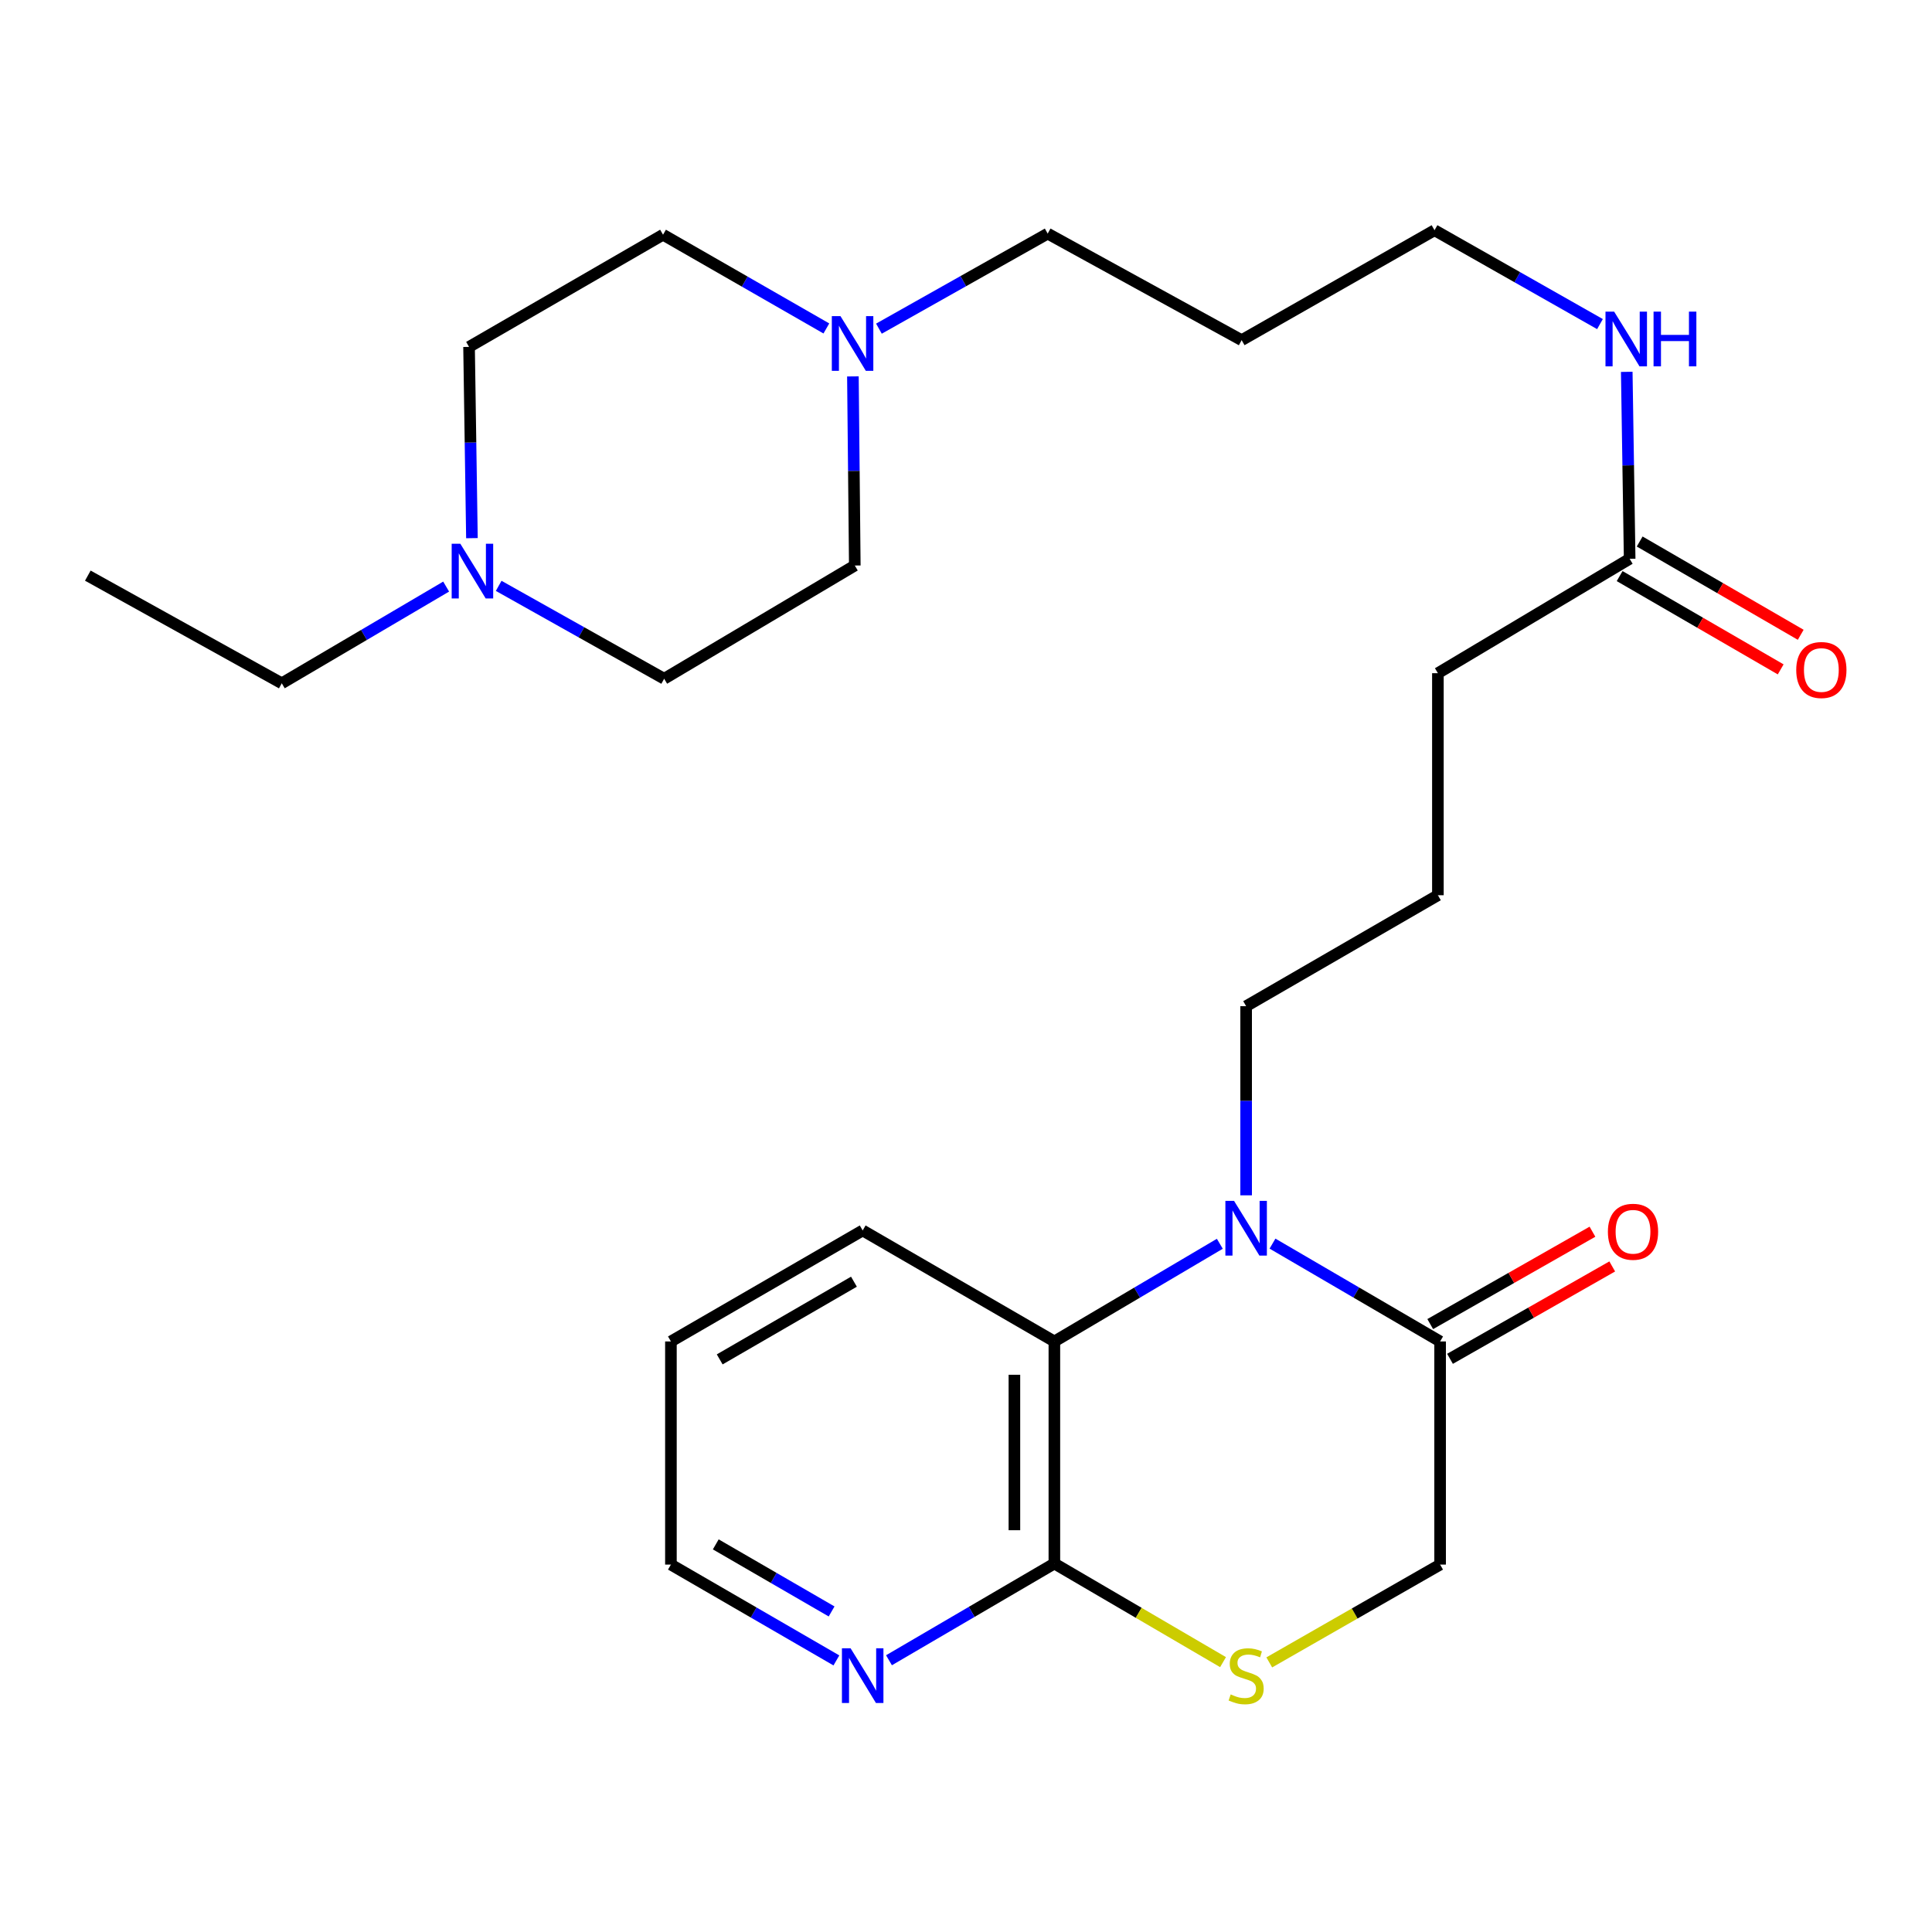 <?xml version='1.0' encoding='iso-8859-1'?>
<svg version='1.1' baseProfile='full'
              xmlns='http://www.w3.org/2000/svg'
                      xmlns:rdkit='http://www.rdkit.org/xml'
                      xmlns:xlink='http://www.w3.org/1999/xlink'
                  xml:space='preserve'
width='1000px' height='1000px' viewBox='0 0 1000 1000'>
<!-- END OF HEADER -->
<rect style='opacity:1.0;fill:#FFFFFF;stroke:none' width='1000' height='1000' x='0' y='0'> </rect>
<path class='bond-0' d='M 658.644,643.695 L 702.023,669.015' style='fill:none;fill-rule:evenodd;stroke:#0000FF;stroke-width:6px;stroke-linecap:butt;stroke-linejoin:miter;stroke-opacity:1' />
<path class='bond-0' d='M 702.023,669.015 L 745.402,694.334' style='fill:none;fill-rule:evenodd;stroke:#000000;stroke-width:6px;stroke-linecap:butt;stroke-linejoin:miter;stroke-opacity:1' />
<path class='bond-1' d='M 631.376,643.773 L 588.559,669.054' style='fill:none;fill-rule:evenodd;stroke:#0000FF;stroke-width:6px;stroke-linecap:butt;stroke-linejoin:miter;stroke-opacity:1' />
<path class='bond-1' d='M 588.559,669.054 L 545.742,694.334' style='fill:none;fill-rule:evenodd;stroke:#000000;stroke-width:6px;stroke-linecap:butt;stroke-linejoin:miter;stroke-opacity:1' />
<path class='bond-16' d='M 644.998,618.697 L 644.998,569.748' style='fill:none;fill-rule:evenodd;stroke:#0000FF;stroke-width:6px;stroke-linecap:butt;stroke-linejoin:miter;stroke-opacity:1' />
<path class='bond-16' d='M 644.998,569.748 L 644.998,520.798' style='fill:none;fill-rule:evenodd;stroke:#000000;stroke-width:6px;stroke-linecap:butt;stroke-linejoin:miter;stroke-opacity:1' />
<path class='bond-6' d='M 745.402,694.334 L 745.402,809.829' style='fill:none;fill-rule:evenodd;stroke:#000000;stroke-width:6px;stroke-linecap:butt;stroke-linejoin:miter;stroke-opacity:1' />
<path class='bond-9' d='M 750.521,703.323 L 792.506,679.414' style='fill:none;fill-rule:evenodd;stroke:#000000;stroke-width:6px;stroke-linecap:butt;stroke-linejoin:miter;stroke-opacity:1' />
<path class='bond-9' d='M 792.506,679.414 L 834.49,655.505' style='fill:none;fill-rule:evenodd;stroke:#FF0000;stroke-width:6px;stroke-linecap:butt;stroke-linejoin:miter;stroke-opacity:1' />
<path class='bond-9' d='M 740.284,685.346 L 782.268,661.437' style='fill:none;fill-rule:evenodd;stroke:#000000;stroke-width:6px;stroke-linecap:butt;stroke-linejoin:miter;stroke-opacity:1' />
<path class='bond-9' d='M 782.268,661.437 L 824.253,637.528' style='fill:none;fill-rule:evenodd;stroke:#FF0000;stroke-width:6px;stroke-linecap:butt;stroke-linejoin:miter;stroke-opacity:1' />
<path class='bond-2' d='M 545.742,694.334 L 545.742,809.278' style='fill:none;fill-rule:evenodd;stroke:#000000;stroke-width:6px;stroke-linecap:butt;stroke-linejoin:miter;stroke-opacity:1' />
<path class='bond-2' d='M 525.055,711.576 L 525.055,792.036' style='fill:none;fill-rule:evenodd;stroke:#000000;stroke-width:6px;stroke-linecap:butt;stroke-linejoin:miter;stroke-opacity:1' />
<path class='bond-19' d='M 545.742,694.334 L 446.522,636.88' style='fill:none;fill-rule:evenodd;stroke:#000000;stroke-width:6px;stroke-linecap:butt;stroke-linejoin:miter;stroke-opacity:1' />
<path class='bond-3' d='M 545.742,809.278 L 589.393,834.798' style='fill:none;fill-rule:evenodd;stroke:#000000;stroke-width:6px;stroke-linecap:butt;stroke-linejoin:miter;stroke-opacity:1' />
<path class='bond-3' d='M 589.393,834.798 L 633.043,860.318' style='fill:none;fill-rule:evenodd;stroke:#CCCC00;stroke-width:6px;stroke-linecap:butt;stroke-linejoin:miter;stroke-opacity:1' />
<path class='bond-7' d='M 545.742,809.278 L 502.939,834.311' style='fill:none;fill-rule:evenodd;stroke:#000000;stroke-width:6px;stroke-linecap:butt;stroke-linejoin:miter;stroke-opacity:1' />
<path class='bond-7' d='M 502.939,834.311 L 460.135,859.345' style='fill:none;fill-rule:evenodd;stroke:#0000FF;stroke-width:6px;stroke-linecap:butt;stroke-linejoin:miter;stroke-opacity:1' />
<path class='bond-27' d='M 656.97,860.453 L 701.186,835.141' style='fill:none;fill-rule:evenodd;stroke:#CCCC00;stroke-width:6px;stroke-linecap:butt;stroke-linejoin:miter;stroke-opacity:1' />
<path class='bond-27' d='M 701.186,835.141 L 745.402,809.829' style='fill:none;fill-rule:evenodd;stroke:#000000;stroke-width:6px;stroke-linecap:butt;stroke-linejoin:miter;stroke-opacity:1' />
<path class='bond-4' d='M 454.93,170.114 L 498.606,145.514' style='fill:none;fill-rule:evenodd;stroke:#0000FF;stroke-width:6px;stroke-linecap:butt;stroke-linejoin:miter;stroke-opacity:1' />
<path class='bond-4' d='M 498.606,145.514 L 542.283,120.915' style='fill:none;fill-rule:evenodd;stroke:#000000;stroke-width:6px;stroke-linecap:butt;stroke-linejoin:miter;stroke-opacity:1' />
<path class='bond-12' d='M 441.462,194.828 L 441.952,243.772' style='fill:none;fill-rule:evenodd;stroke:#0000FF;stroke-width:6px;stroke-linecap:butt;stroke-linejoin:miter;stroke-opacity:1' />
<path class='bond-12' d='M 441.952,243.772 L 442.441,292.716' style='fill:none;fill-rule:evenodd;stroke:#000000;stroke-width:6px;stroke-linecap:butt;stroke-linejoin:miter;stroke-opacity:1' />
<path class='bond-14' d='M 427.724,170.008 L 385.455,145.749' style='fill:none;fill-rule:evenodd;stroke:#0000FF;stroke-width:6px;stroke-linecap:butt;stroke-linejoin:miter;stroke-opacity:1' />
<path class='bond-14' d='M 385.455,145.749 L 343.186,121.49' style='fill:none;fill-rule:evenodd;stroke:#000000;stroke-width:6px;stroke-linecap:butt;stroke-linejoin:miter;stroke-opacity:1' />
<path class='bond-5' d='M 244.272,278.55 L 243.526,229.052' style='fill:none;fill-rule:evenodd;stroke:#0000FF;stroke-width:6px;stroke-linecap:butt;stroke-linejoin:miter;stroke-opacity:1' />
<path class='bond-5' d='M 243.526,229.052 L 242.781,179.553' style='fill:none;fill-rule:evenodd;stroke:#000000;stroke-width:6px;stroke-linecap:butt;stroke-linejoin:miter;stroke-opacity:1' />
<path class='bond-20' d='M 230.926,303.615 L 188.387,328.645' style='fill:none;fill-rule:evenodd;stroke:#0000FF;stroke-width:6px;stroke-linecap:butt;stroke-linejoin:miter;stroke-opacity:1' />
<path class='bond-20' d='M 188.387,328.645 L 145.848,353.675' style='fill:none;fill-rule:evenodd;stroke:#000000;stroke-width:6px;stroke-linecap:butt;stroke-linejoin:miter;stroke-opacity:1' />
<path class='bond-29' d='M 258.114,303.237 L 300.943,327.278' style='fill:none;fill-rule:evenodd;stroke:#0000FF;stroke-width:6px;stroke-linecap:butt;stroke-linejoin:miter;stroke-opacity:1' />
<path class='bond-29' d='M 300.943,327.278 L 343.772,351.319' style='fill:none;fill-rule:evenodd;stroke:#000000;stroke-width:6px;stroke-linecap:butt;stroke-linejoin:miter;stroke-opacity:1' />
<path class='bond-28' d='M 432.914,859.427 L 390.09,834.628' style='fill:none;fill-rule:evenodd;stroke:#0000FF;stroke-width:6px;stroke-linecap:butt;stroke-linejoin:miter;stroke-opacity:1' />
<path class='bond-28' d='M 390.09,834.628 L 347.266,809.829' style='fill:none;fill-rule:evenodd;stroke:#000000;stroke-width:6px;stroke-linecap:butt;stroke-linejoin:miter;stroke-opacity:1' />
<path class='bond-28' d='M 430.434,834.085 L 400.457,816.726' style='fill:none;fill-rule:evenodd;stroke:#0000FF;stroke-width:6px;stroke-linecap:butt;stroke-linejoin:miter;stroke-opacity:1' />
<path class='bond-28' d='M 400.457,816.726 L 370.481,799.366' style='fill:none;fill-rule:evenodd;stroke:#000000;stroke-width:6px;stroke-linecap:butt;stroke-linejoin:miter;stroke-opacity:1' />
<path class='bond-8' d='M 843.508,289.233 L 744.253,348.446' style='fill:none;fill-rule:evenodd;stroke:#000000;stroke-width:6px;stroke-linecap:butt;stroke-linejoin:miter;stroke-opacity:1' />
<path class='bond-10' d='M 838.323,298.184 L 880.001,322.327' style='fill:none;fill-rule:evenodd;stroke:#000000;stroke-width:6px;stroke-linecap:butt;stroke-linejoin:miter;stroke-opacity:1' />
<path class='bond-10' d='M 880.001,322.327 L 921.678,346.47' style='fill:none;fill-rule:evenodd;stroke:#FF0000;stroke-width:6px;stroke-linecap:butt;stroke-linejoin:miter;stroke-opacity:1' />
<path class='bond-10' d='M 848.693,280.283 L 890.37,304.426' style='fill:none;fill-rule:evenodd;stroke:#000000;stroke-width:6px;stroke-linecap:butt;stroke-linejoin:miter;stroke-opacity:1' />
<path class='bond-10' d='M 890.37,304.426 L 932.048,328.569' style='fill:none;fill-rule:evenodd;stroke:#FF0000;stroke-width:6px;stroke-linecap:butt;stroke-linejoin:miter;stroke-opacity:1' />
<path class='bond-11' d='M 843.508,289.233 L 842.756,240.85' style='fill:none;fill-rule:evenodd;stroke:#000000;stroke-width:6px;stroke-linecap:butt;stroke-linejoin:miter;stroke-opacity:1' />
<path class='bond-11' d='M 842.756,240.85 L 842.003,192.466' style='fill:none;fill-rule:evenodd;stroke:#0000FF;stroke-width:6px;stroke-linecap:butt;stroke-linejoin:miter;stroke-opacity:1' />
<path class='bond-24' d='M 828.146,167.751 L 785.326,143.46' style='fill:none;fill-rule:evenodd;stroke:#0000FF;stroke-width:6px;stroke-linecap:butt;stroke-linejoin:miter;stroke-opacity:1' />
<path class='bond-24' d='M 785.326,143.46 L 742.506,119.168' style='fill:none;fill-rule:evenodd;stroke:#000000;stroke-width:6px;stroke-linecap:butt;stroke-linejoin:miter;stroke-opacity:1' />
<path class='bond-15' d='M 442.441,292.716 L 343.772,351.319' style='fill:none;fill-rule:evenodd;stroke:#000000;stroke-width:6px;stroke-linecap:butt;stroke-linejoin:miter;stroke-opacity:1' />
<path class='bond-13' d='M 242.781,179.553 L 343.186,121.49' style='fill:none;fill-rule:evenodd;stroke:#000000;stroke-width:6px;stroke-linecap:butt;stroke-linejoin:miter;stroke-opacity:1' />
<path class='bond-21' d='M 644.998,520.798 L 744.253,463.367' style='fill:none;fill-rule:evenodd;stroke:#000000;stroke-width:6px;stroke-linecap:butt;stroke-linejoin:miter;stroke-opacity:1' />
<path class='bond-17' d='M 542.283,120.915 L 642.676,176.071' style='fill:none;fill-rule:evenodd;stroke:#000000;stroke-width:6px;stroke-linecap:butt;stroke-linejoin:miter;stroke-opacity:1' />
<path class='bond-18' d='M 642.676,176.071 L 742.506,119.168' style='fill:none;fill-rule:evenodd;stroke:#000000;stroke-width:6px;stroke-linecap:butt;stroke-linejoin:miter;stroke-opacity:1' />
<path class='bond-25' d='M 446.522,636.88 L 347.266,694.334' style='fill:none;fill-rule:evenodd;stroke:#000000;stroke-width:6px;stroke-linecap:butt;stroke-linejoin:miter;stroke-opacity:1' />
<path class='bond-25' d='M 441.997,663.402 L 372.519,703.62' style='fill:none;fill-rule:evenodd;stroke:#000000;stroke-width:6px;stroke-linecap:butt;stroke-linejoin:miter;stroke-opacity:1' />
<path class='bond-26' d='M 145.848,353.675 L 45.455,297.945' style='fill:none;fill-rule:evenodd;stroke:#000000;stroke-width:6px;stroke-linecap:butt;stroke-linejoin:miter;stroke-opacity:1' />
<path class='bond-22' d='M 744.253,463.367 L 744.253,348.446' style='fill:none;fill-rule:evenodd;stroke:#000000;stroke-width:6px;stroke-linecap:butt;stroke-linejoin:miter;stroke-opacity:1' />
<path class='bond-23' d='M 347.266,809.829 L 347.266,694.334' style='fill:none;fill-rule:evenodd;stroke:#000000;stroke-width:6px;stroke-linecap:butt;stroke-linejoin:miter;stroke-opacity:1' />
<path  class='atom-0' d='M 638.738 621.57
L 648.018 636.57
Q 648.938 638.05, 650.418 640.73
Q 651.898 643.41, 651.978 643.57
L 651.978 621.57
L 655.738 621.57
L 655.738 649.89
L 651.858 649.89
L 641.898 633.49
Q 640.738 631.57, 639.498 629.37
Q 638.298 627.17, 637.938 626.49
L 637.938 649.89
L 634.258 649.89
L 634.258 621.57
L 638.738 621.57
' fill='#0000FF'/>
<path  class='atom-4' d='M 636.998 877.027
Q 637.318 877.147, 638.638 877.707
Q 639.958 878.267, 641.398 878.627
Q 642.878 878.947, 644.318 878.947
Q 646.998 878.947, 648.558 877.667
Q 650.118 876.347, 650.118 874.067
Q 650.118 872.507, 649.318 871.547
Q 648.558 870.587, 647.358 870.067
Q 646.158 869.547, 644.158 868.947
Q 641.638 868.187, 640.118 867.467
Q 638.638 866.747, 637.558 865.227
Q 636.518 863.707, 636.518 861.147
Q 636.518 857.587, 638.918 855.387
Q 641.358 853.187, 646.158 853.187
Q 649.438 853.187, 653.158 854.747
L 652.238 857.827
Q 648.838 856.427, 646.278 856.427
Q 643.518 856.427, 641.998 857.587
Q 640.478 858.707, 640.518 860.667
Q 640.518 862.187, 641.278 863.107
Q 642.078 864.027, 643.198 864.547
Q 644.358 865.067, 646.278 865.667
Q 648.838 866.467, 650.358 867.267
Q 651.878 868.067, 652.958 869.707
Q 654.078 871.307, 654.078 874.067
Q 654.078 877.987, 651.438 880.107
Q 648.838 882.187, 644.478 882.187
Q 641.958 882.187, 640.038 881.627
Q 638.158 881.107, 635.918 880.187
L 636.998 877.027
' fill='#CCCC00'/>
<path  class='atom-5' d='M 435.032 163.635
L 444.312 178.635
Q 445.232 180.115, 446.712 182.795
Q 448.192 185.475, 448.272 185.635
L 448.272 163.635
L 452.032 163.635
L 452.032 191.955
L 448.152 191.955
L 438.192 175.555
Q 437.032 173.635, 435.792 171.435
Q 434.592 169.235, 434.232 168.555
L 434.232 191.955
L 430.552 191.955
L 430.552 163.635
L 435.032 163.635
' fill='#0000FF'/>
<path  class='atom-6' d='M 238.268 281.452
L 247.548 296.452
Q 248.468 297.932, 249.948 300.612
Q 251.428 303.292, 251.508 303.452
L 251.508 281.452
L 255.268 281.452
L 255.268 309.772
L 251.388 309.772
L 241.428 293.372
Q 240.268 291.452, 239.028 289.252
Q 237.828 287.052, 237.468 286.372
L 237.468 309.772
L 233.788 309.772
L 233.788 281.452
L 238.268 281.452
' fill='#0000FF'/>
<path  class='atom-8' d='M 440.262 853.147
L 449.542 868.147
Q 450.462 869.627, 451.942 872.307
Q 453.422 874.987, 453.502 875.147
L 453.502 853.147
L 457.262 853.147
L 457.262 881.467
L 453.382 881.467
L 443.422 865.067
Q 442.262 863.147, 441.022 860.947
Q 439.822 858.747, 439.462 858.067
L 439.462 881.467
L 435.782 881.467
L 435.782 853.147
L 440.262 853.147
' fill='#0000FF'/>
<path  class='atom-10' d='M 832.244 637.557
Q 832.244 630.757, 835.604 626.957
Q 838.964 623.157, 845.244 623.157
Q 851.524 623.157, 854.884 626.957
Q 858.244 630.757, 858.244 637.557
Q 858.244 644.437, 854.844 648.357
Q 851.444 652.237, 845.244 652.237
Q 839.004 652.237, 835.604 648.357
Q 832.244 644.477, 832.244 637.557
M 845.244 649.037
Q 849.564 649.037, 851.884 646.157
Q 854.244 643.237, 854.244 637.557
Q 854.244 631.997, 851.884 629.197
Q 849.564 626.357, 845.244 626.357
Q 840.924 626.357, 838.564 629.157
Q 836.244 631.957, 836.244 637.557
Q 836.244 643.277, 838.564 646.157
Q 840.924 649.037, 845.244 649.037
' fill='#FF0000'/>
<path  class='atom-11' d='M 929.729 346.791
Q 929.729 339.991, 933.089 336.191
Q 936.449 332.391, 942.729 332.391
Q 949.009 332.391, 952.369 336.191
Q 955.729 339.991, 955.729 346.791
Q 955.729 353.671, 952.329 357.591
Q 948.929 361.471, 942.729 361.471
Q 936.489 361.471, 933.089 357.591
Q 929.729 353.711, 929.729 346.791
M 942.729 358.271
Q 947.049 358.271, 949.369 355.391
Q 951.729 352.471, 951.729 346.791
Q 951.729 341.231, 949.369 338.431
Q 947.049 335.591, 942.729 335.591
Q 938.409 335.591, 936.049 338.391
Q 933.729 341.191, 933.729 346.791
Q 933.729 352.511, 936.049 355.391
Q 938.409 358.271, 942.729 358.271
' fill='#FF0000'/>
<path  class='atom-12' d='M 835.478 161.302
L 844.758 176.302
Q 845.678 177.782, 847.158 180.462
Q 848.638 183.142, 848.718 183.302
L 848.718 161.302
L 852.478 161.302
L 852.478 189.622
L 848.598 189.622
L 838.638 173.222
Q 837.478 171.302, 836.238 169.102
Q 835.038 166.902, 834.678 166.222
L 834.678 189.622
L 830.998 189.622
L 830.998 161.302
L 835.478 161.302
' fill='#0000FF'/>
<path  class='atom-12' d='M 855.878 161.302
L 859.718 161.302
L 859.718 173.342
L 874.198 173.342
L 874.198 161.302
L 878.038 161.302
L 878.038 189.622
L 874.198 189.622
L 874.198 176.542
L 859.718 176.542
L 859.718 189.622
L 855.878 189.622
L 855.878 161.302
' fill='#0000FF'/>
</svg>
